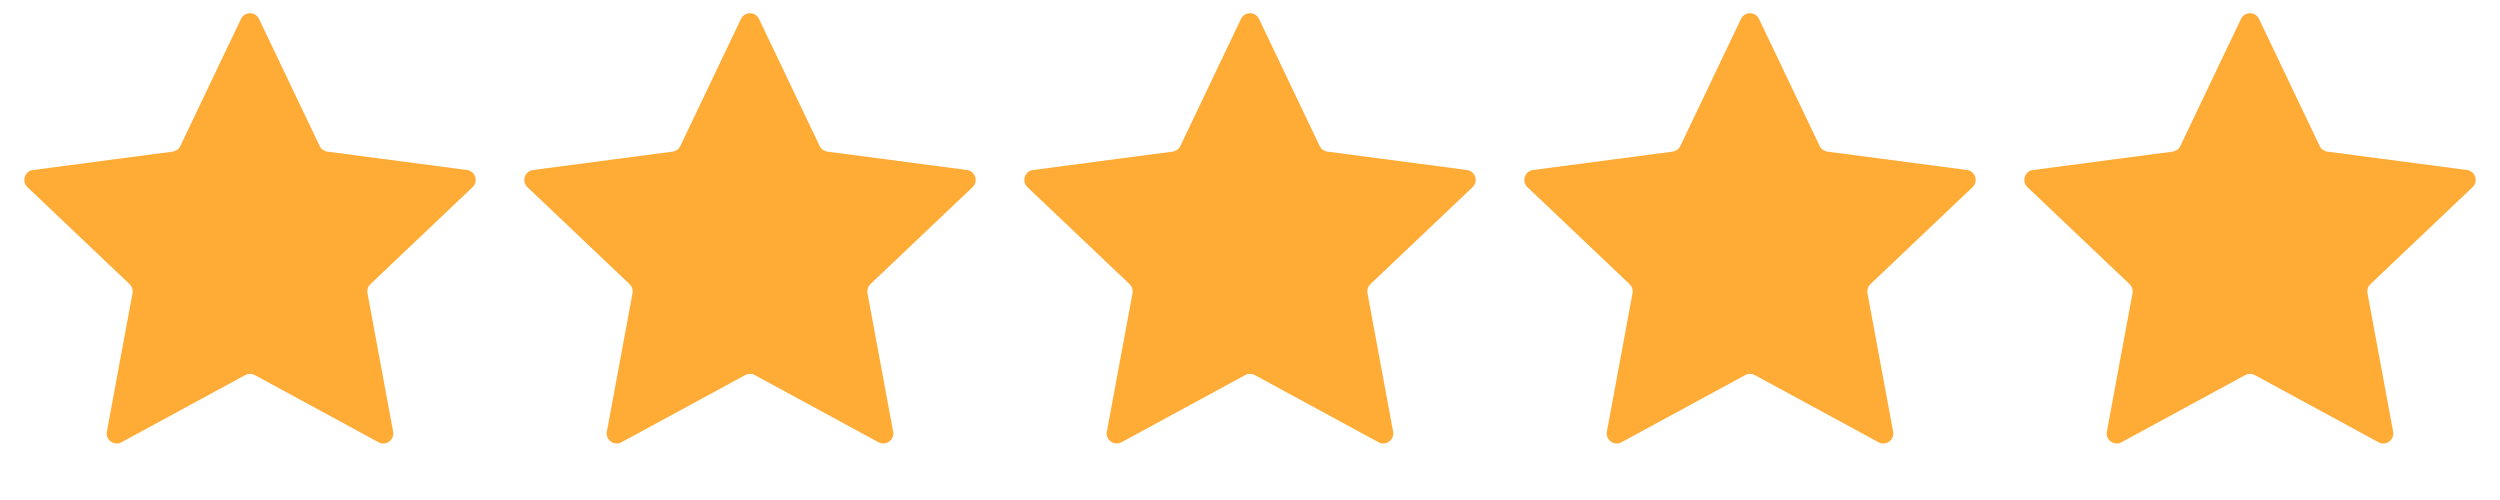 <svg width="125" height="25" viewBox="0 0 125 25" fill="none" xmlns="http://www.w3.org/2000/svg">
<path d="M12.049 0.946C12.23 0.566 12.77 0.566 12.951 0.946L15.983 7.3C16.056 7.453 16.201 7.558 16.369 7.58L23.349 8.5C23.766 8.555 23.933 9.069 23.628 9.359L18.522 14.206C18.399 14.322 18.344 14.493 18.375 14.66L19.657 21.582C19.733 21.996 19.296 22.314 18.926 22.113L12.739 18.754C12.59 18.674 12.41 18.674 12.261 18.754L6.074 22.113C5.704 22.314 5.267 21.996 5.343 21.582L6.625 14.66C6.656 14.493 6.601 14.322 6.478 14.206L1.372 9.359C1.067 9.069 1.234 8.555 1.651 8.5L8.631 7.58C8.799 7.558 8.944 7.453 9.017 7.3L12.049 0.946Z" fill="#FFAC37"/>
<path d="M37.049 0.946C37.23 0.566 37.77 0.566 37.951 0.946L40.983 7.3C41.056 7.453 41.201 7.558 41.369 7.58L48.349 8.5C48.766 8.555 48.933 9.069 48.628 9.359L43.522 14.206C43.399 14.322 43.344 14.493 43.375 14.66L44.657 21.582C44.733 21.996 44.296 22.314 43.926 22.113L37.739 18.754C37.59 18.674 37.41 18.674 37.261 18.754L31.074 22.113C30.704 22.314 30.267 21.996 30.343 21.582L31.625 14.66C31.656 14.493 31.601 14.322 31.478 14.206L26.372 9.359C26.067 9.069 26.234 8.555 26.651 8.5L33.631 7.58C33.799 7.558 33.944 7.453 34.017 7.3L37.049 0.946Z" fill="#FFAC37"/>
<path d="M62.049 0.946C62.23 0.566 62.77 0.566 62.951 0.946L65.983 7.3C66.056 7.453 66.201 7.558 66.369 7.58L73.349 8.5C73.766 8.555 73.933 9.069 73.628 9.359L68.522 14.206C68.399 14.322 68.344 14.493 68.375 14.66L69.656 21.582C69.733 21.996 69.296 22.314 68.926 22.113L62.739 18.754C62.59 18.674 62.41 18.674 62.261 18.754L56.074 22.113C55.704 22.314 55.267 21.996 55.343 21.582L56.625 14.66C56.656 14.493 56.601 14.322 56.478 14.206L51.372 9.359C51.067 9.069 51.234 8.555 51.651 8.5L58.631 7.58C58.799 7.558 58.944 7.453 59.017 7.3L62.049 0.946Z" fill="#FFAC37"/>
<path d="M87.049 0.946C87.23 0.566 87.77 0.566 87.951 0.946L90.983 7.3C91.056 7.453 91.201 7.558 91.369 7.58L98.349 8.5C98.766 8.555 98.933 9.069 98.628 9.359L93.522 14.206C93.399 14.322 93.344 14.493 93.375 14.66L94.656 21.582C94.733 21.996 94.296 22.314 93.926 22.113L87.739 18.754C87.59 18.674 87.41 18.674 87.261 18.754L81.074 22.113C80.704 22.314 80.267 21.996 80.344 21.582L81.625 14.66C81.656 14.493 81.601 14.322 81.478 14.206L76.372 9.359C76.067 9.069 76.234 8.555 76.651 8.5L83.631 7.58C83.799 7.558 83.944 7.453 84.017 7.3L87.049 0.946Z" fill="#FFAC37"/>
<path d="M112.049 0.946C112.23 0.566 112.77 0.566 112.951 0.946L115.983 7.3C116.056 7.453 116.201 7.558 116.369 7.58L123.349 8.5C123.766 8.555 123.933 9.069 123.628 9.359L118.522 14.206C118.399 14.322 118.344 14.493 118.375 14.66L119.657 21.582C119.733 21.996 119.296 22.314 118.926 22.113L112.739 18.754C112.59 18.674 112.41 18.674 112.261 18.754L106.074 22.113C105.704 22.314 105.267 21.996 105.343 21.582L106.625 14.66C106.656 14.493 106.601 14.322 106.478 14.206L101.372 9.359C101.067 9.069 101.234 8.555 101.651 8.5L108.631 7.58C108.799 7.558 108.944 7.453 109.017 7.3L112.049 0.946Z" fill="#FFAC37"/>
</svg>
